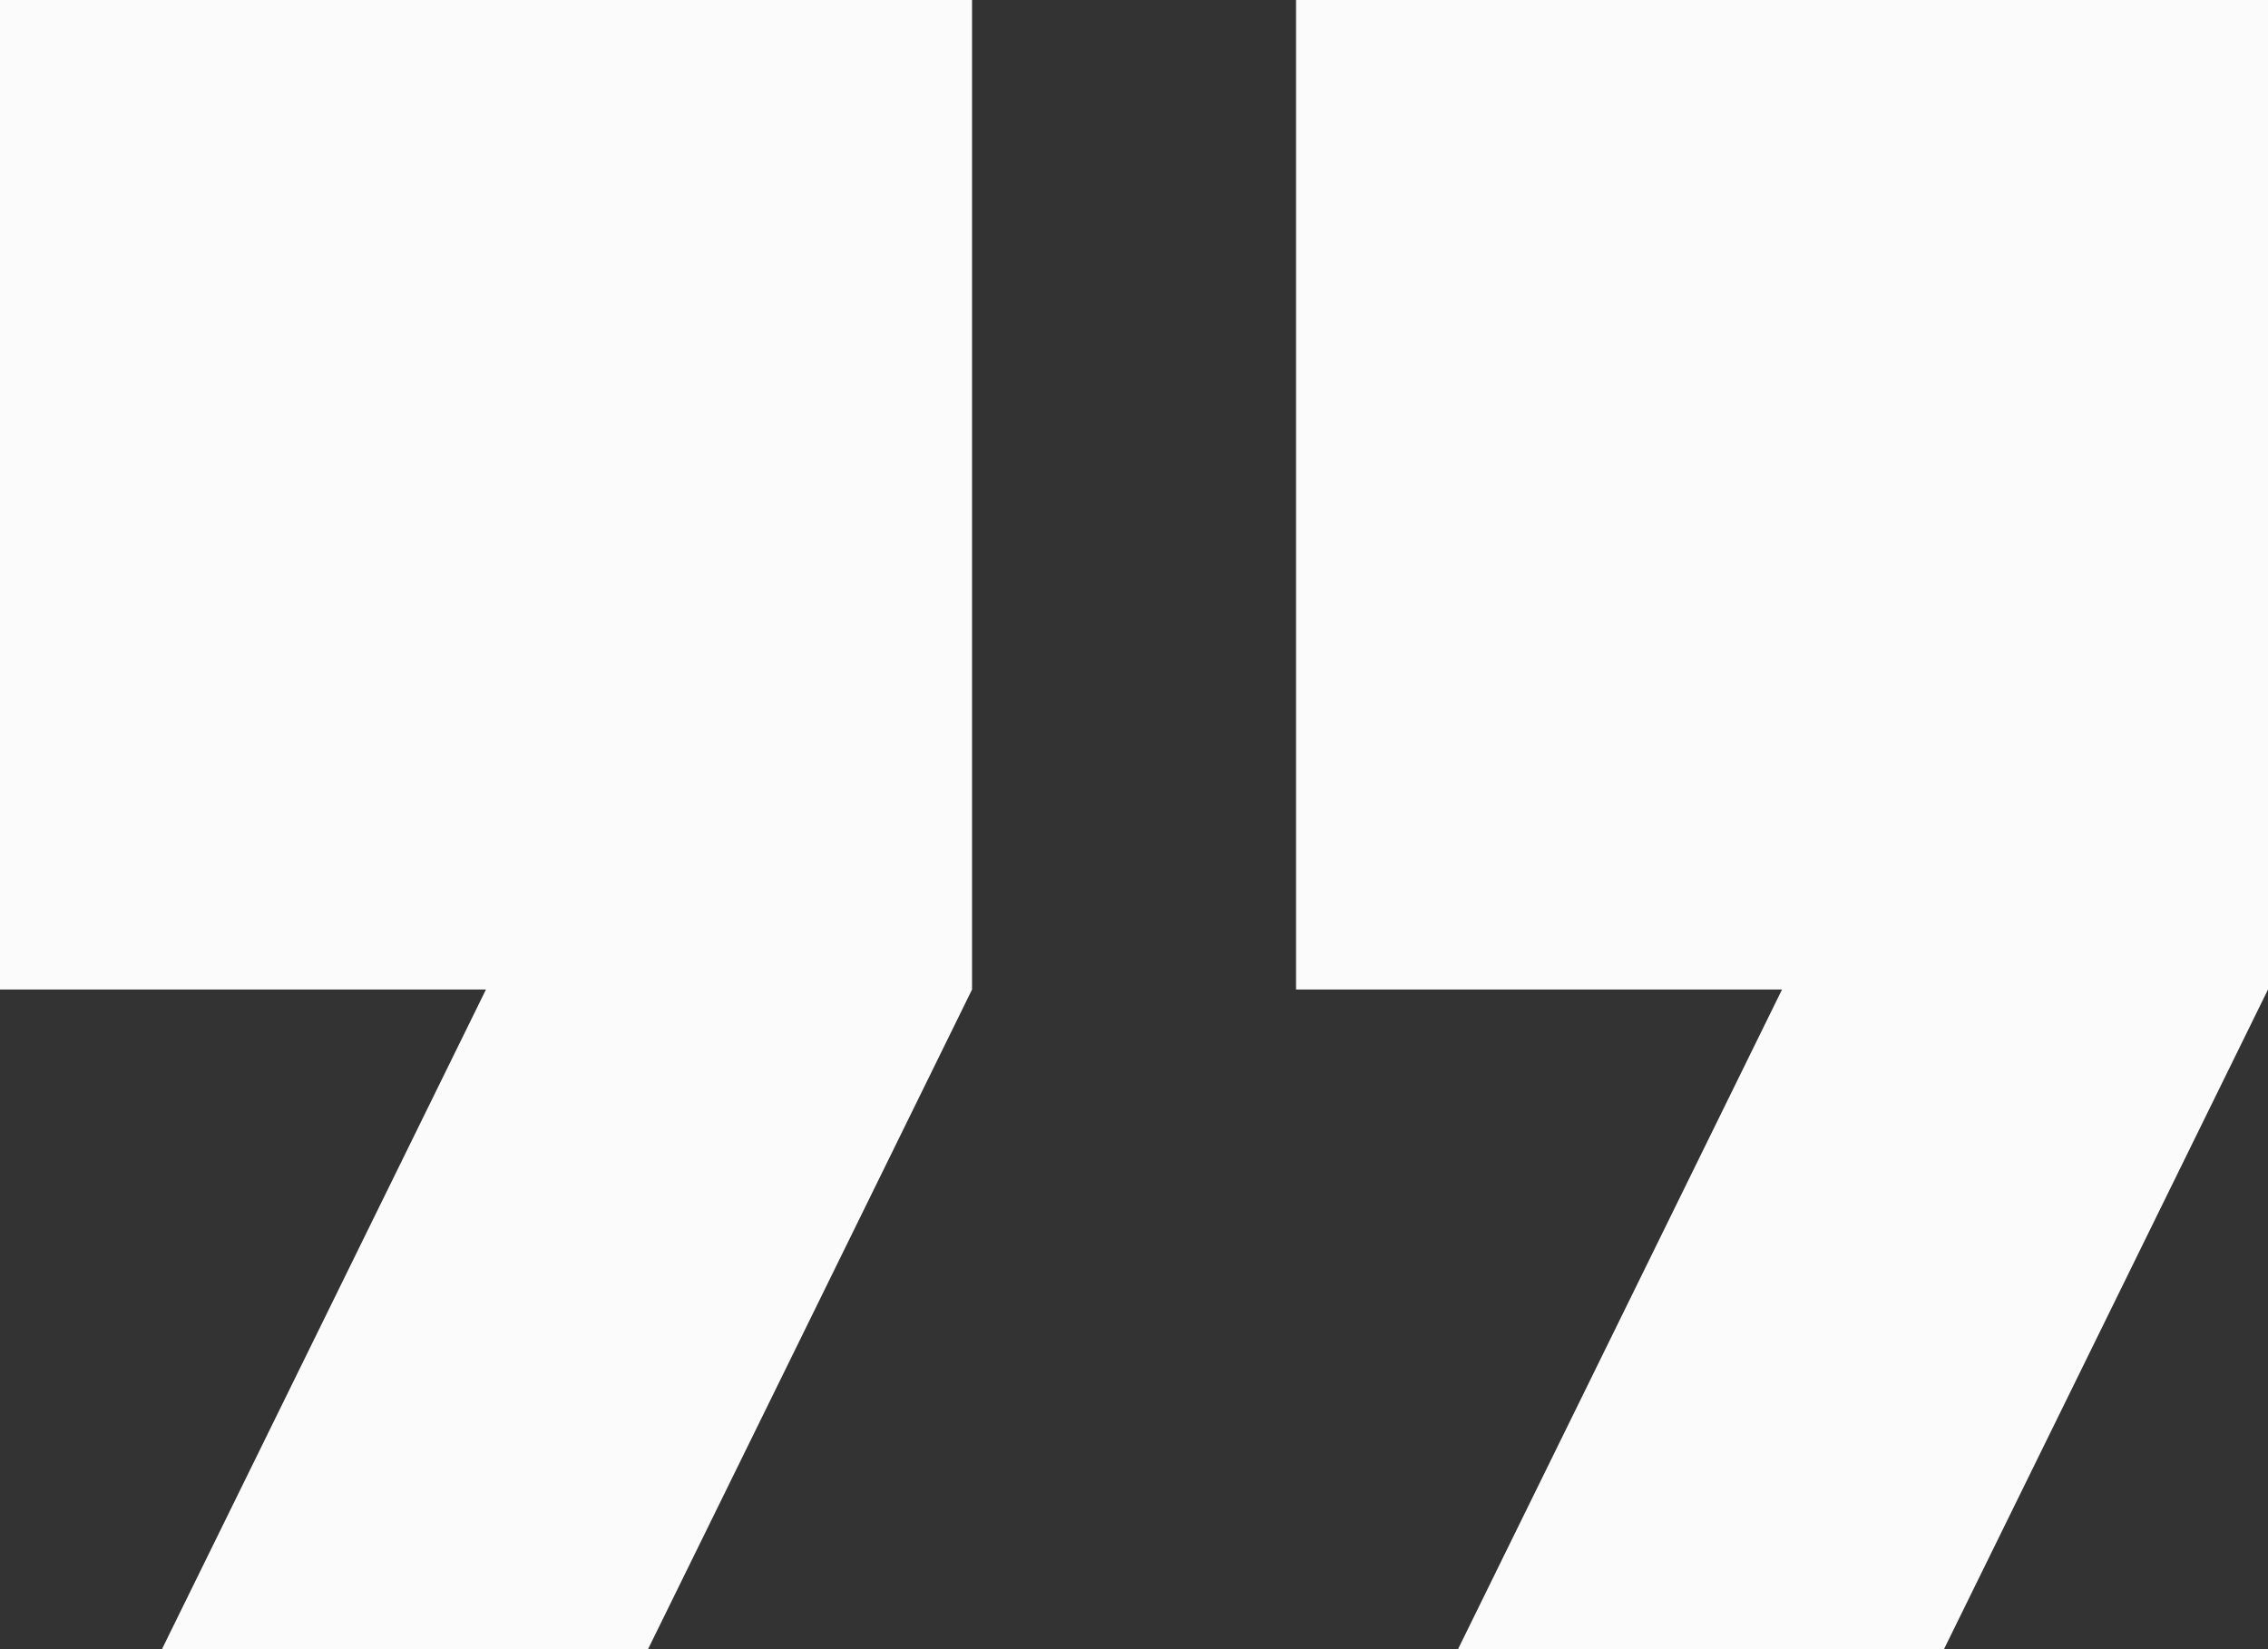<svg width="22" height="16" viewBox="0 0 22 16" fill="none" xmlns="http://www.w3.org/2000/svg">
<rect x="0" y="0" width="22" height="16" fill="#333333" stroke="none"/>
<path d="M0 9.6H4.714L1.571 16H6.286L9.429 9.6V0H0V9.6Z" fill="#FBFBFB"/>
<path d="M12.572 0V9.6H17.286L14.143 16H18.857L22 9.6V0H12.572Z" fill="#FBFBFB"/>
</svg>
